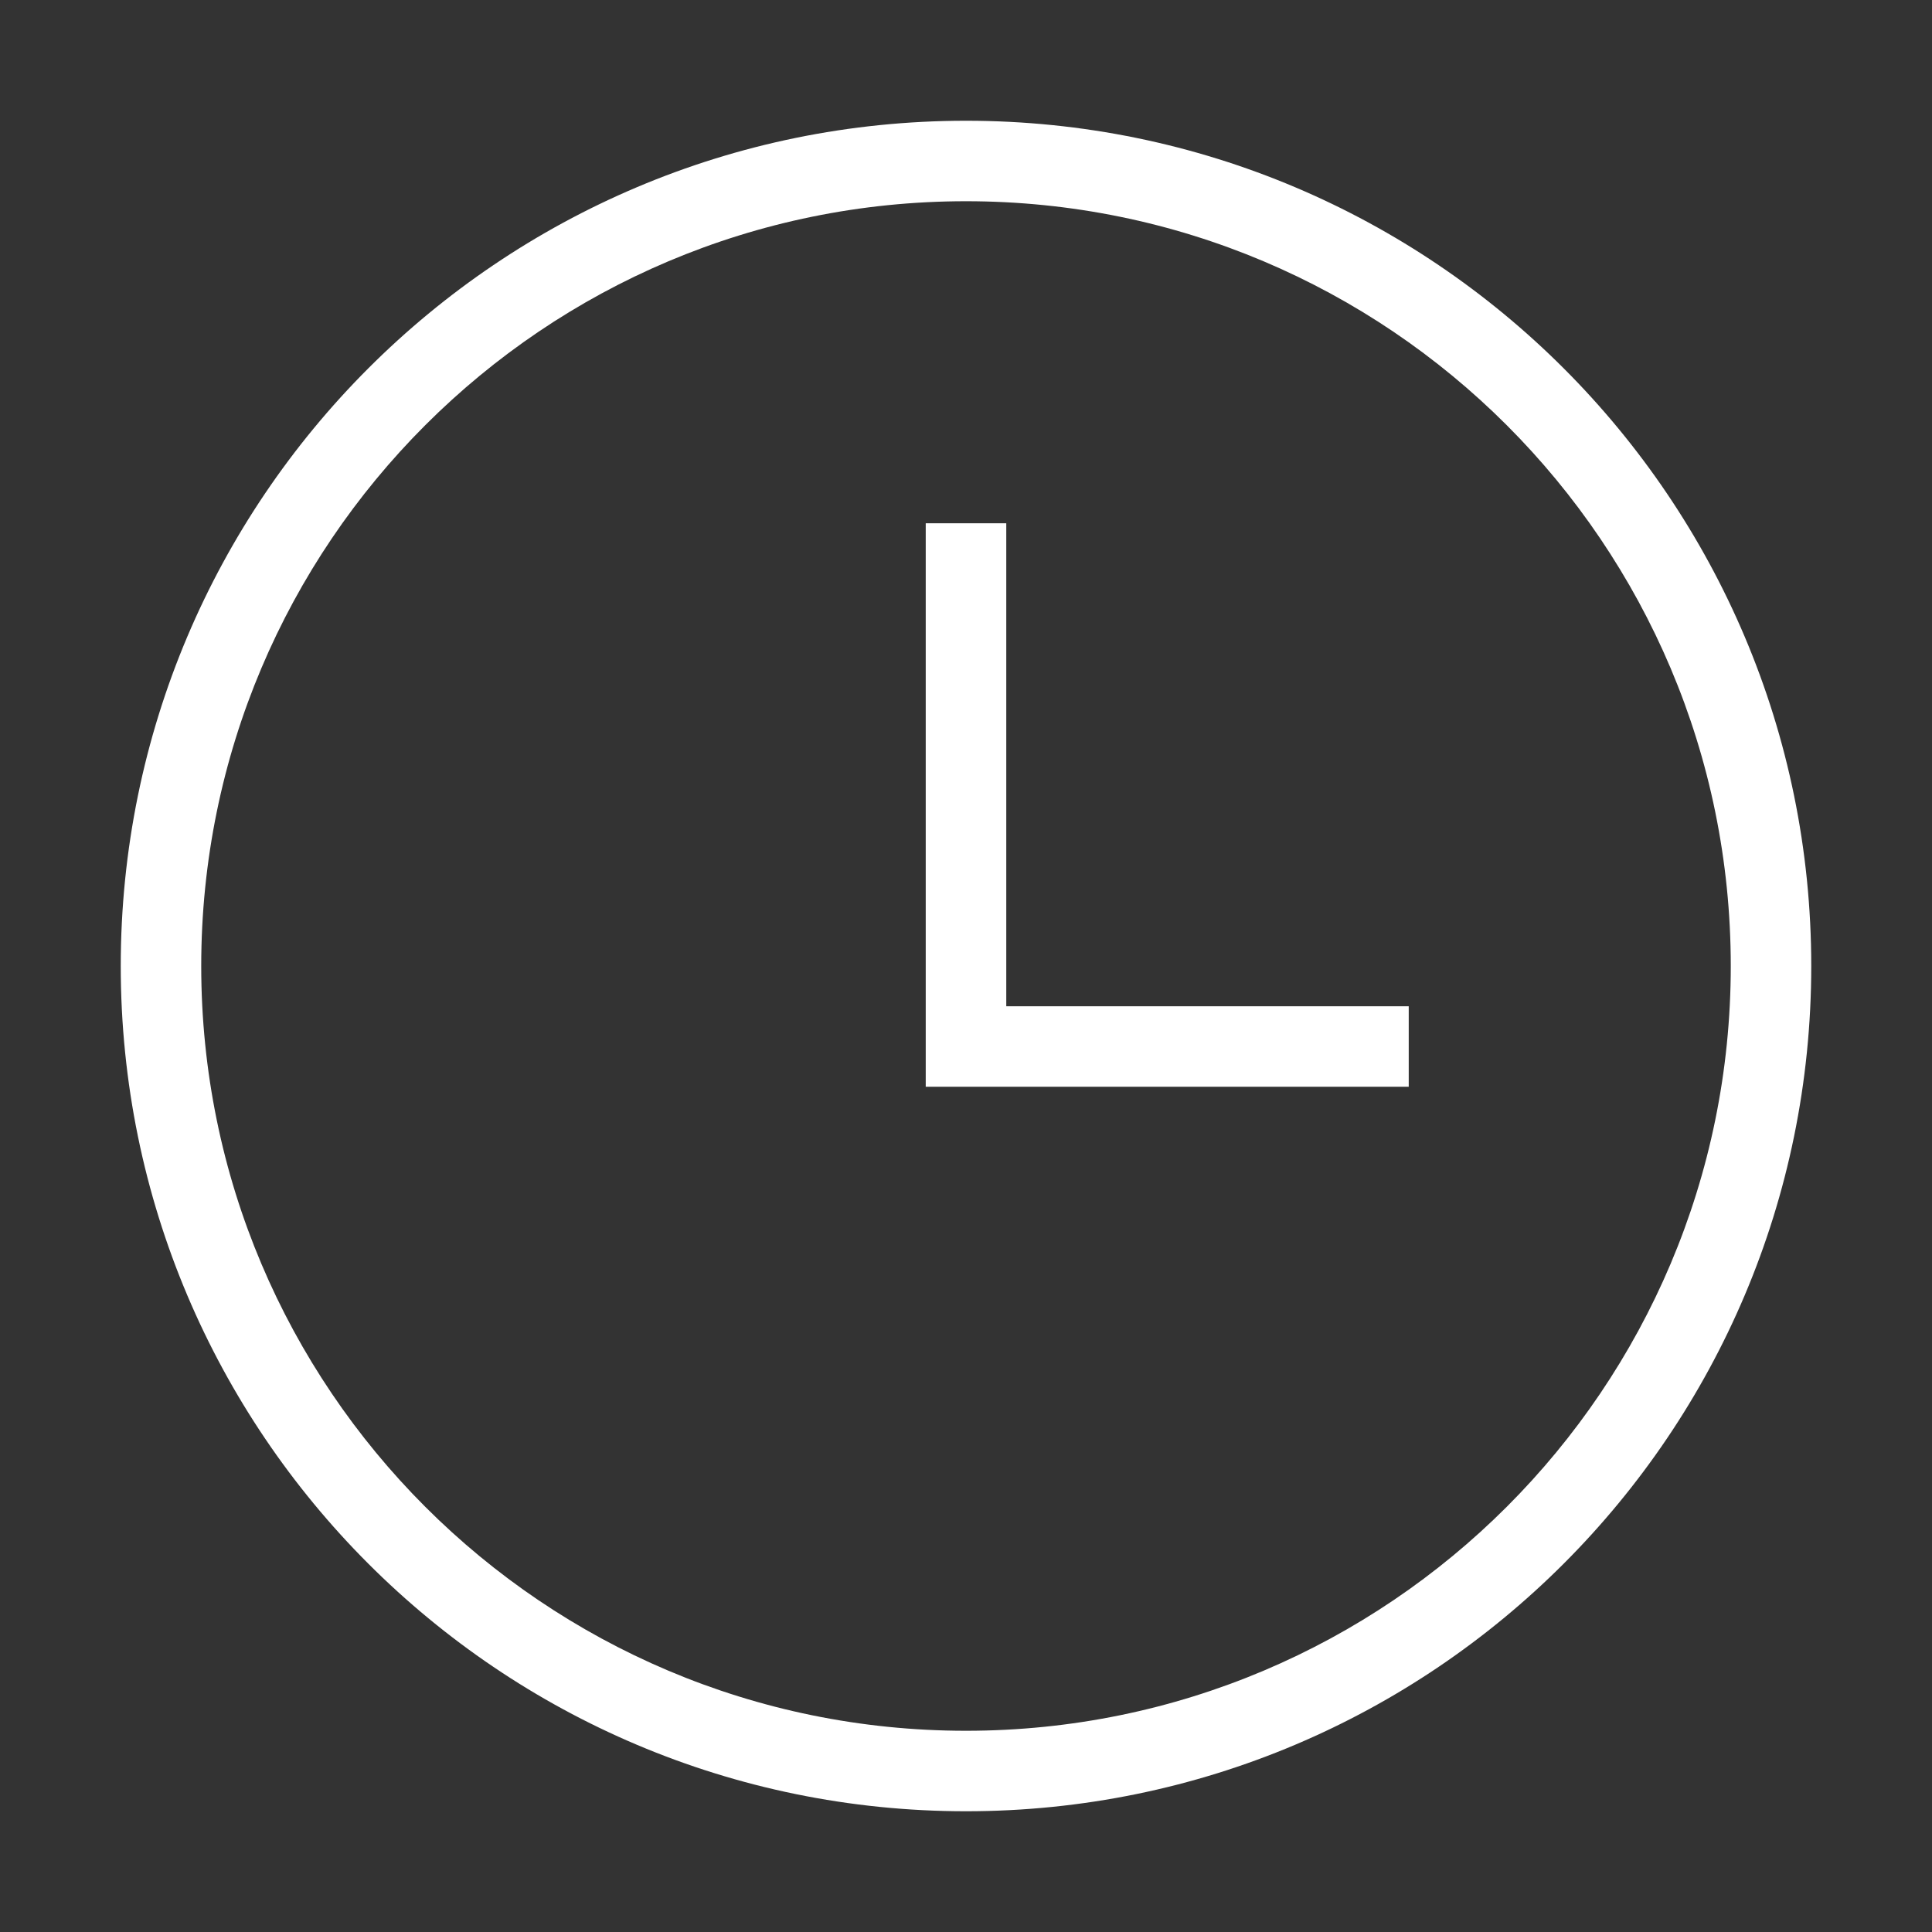 <svg width="32" height="32" viewBox="0 0 32 32" fill="none" xmlns="http://www.w3.org/2000/svg">
<rect x="0" y="0" width="32" height="32" fill="#333333" stroke="none"/>
<path d="M16.667 8.667H15.333V18H23.333V16.667H16.667V8.667Z" fill="white"/>
<path fill-rule="evenodd" clip-rule="evenodd" d="M16 2C8.268 2 2 8.268 2 16C2 23.732 8.268 30 16 30C23.732 30 30 23.732 30 16C30 8.268 23.732 2 16 2ZM3.333 16C3.333 9.004 9.004 3.333 16 3.333C22.996 3.333 28.667 9.004 28.667 16C28.667 22.996 22.996 28.667 16 28.667C9.004 28.667 3.333 22.996 3.333 16Z" fill="white"/>
</svg>
